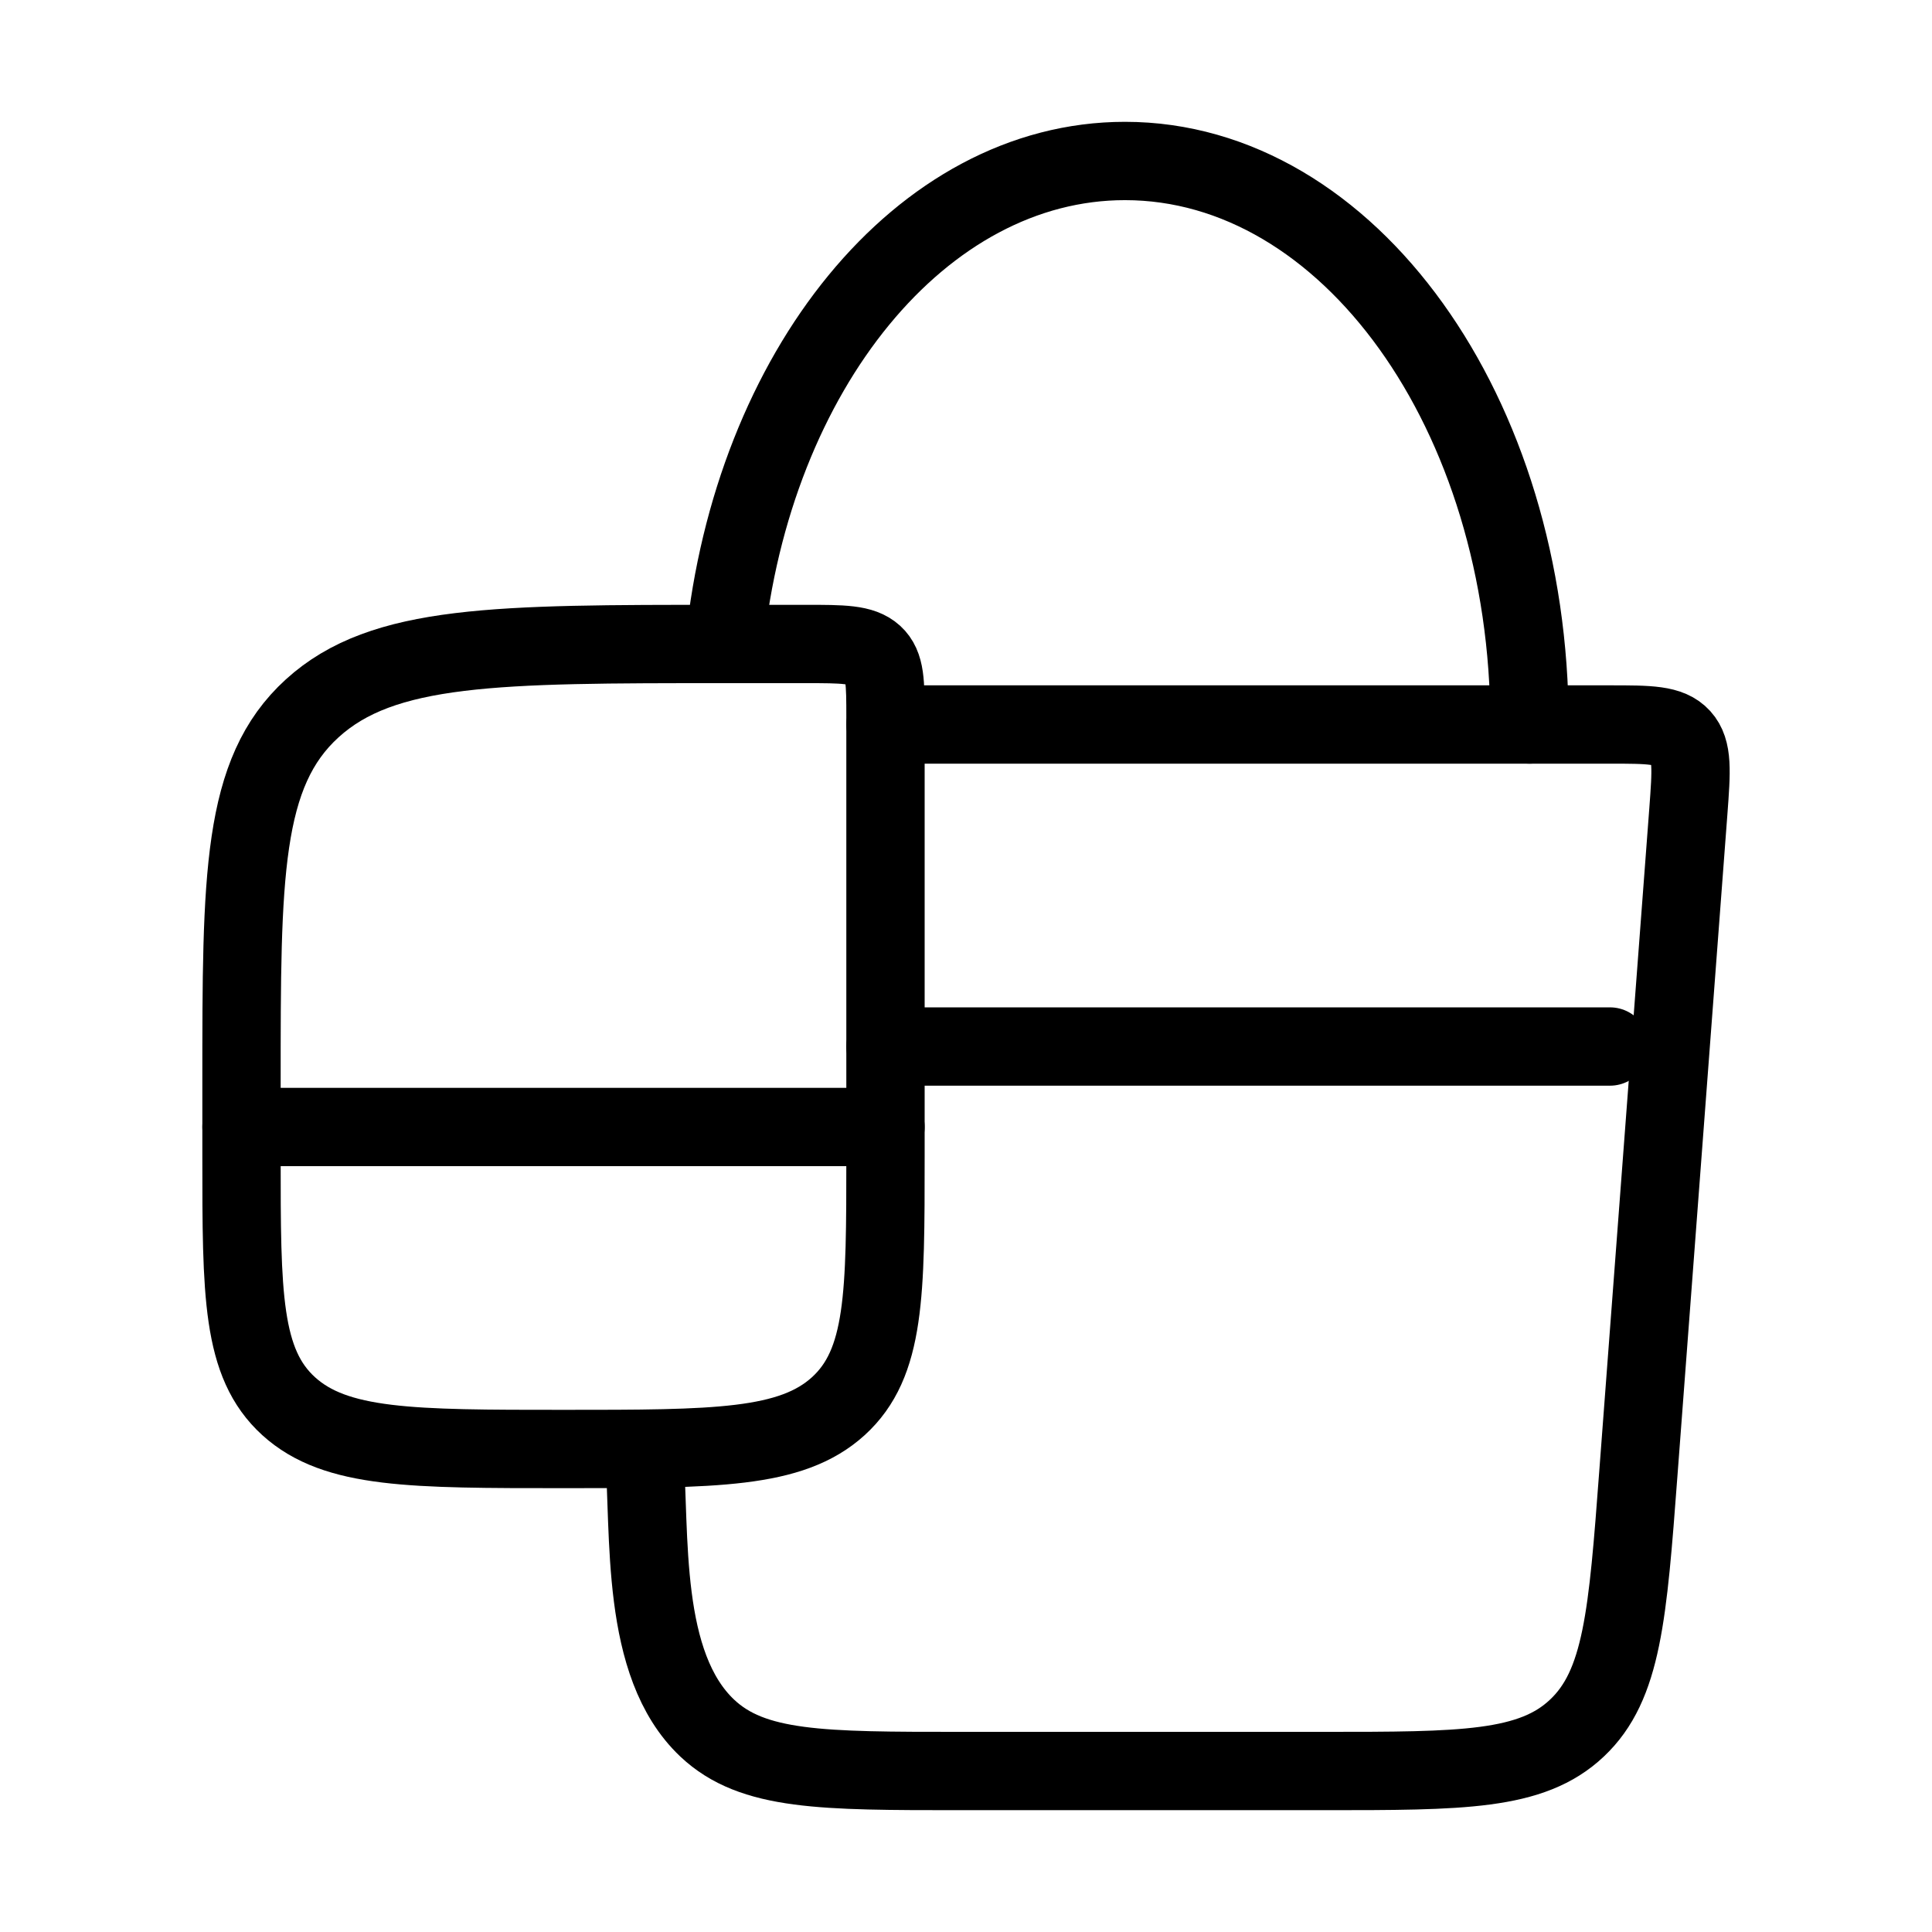 <svg width="37" height="37" viewBox="0 0 37 37" fill="none" xmlns="http://www.w3.org/2000/svg">
<path d="M16.959 13.875H30.826C31.59 13.875 31.973 13.875 32.198 14.122C32.421 14.368 32.392 14.758 32.334 15.535L31.376 28.223C31.173 30.924 31.071 32.275 30.2 33.095C29.33 33.917 28.002 33.917 25.344 33.917H18.4C15.744 33.917 14.415 33.917 13.544 33.095C12.252 31.874 12.46 29.4 12.334 27.75" stroke="black" stroke-width="1.5" stroke-linecap="round" stroke-linejoin="round"/>
<path d="M16.958 13.736V22.144C16.958 24.787 16.958 26.107 16.055 26.93C15.152 27.75 13.699 27.75 10.792 27.75C7.884 27.75 6.432 27.75 5.528 26.93C4.625 26.108 4.625 24.787 4.625 22.144V20.741C4.625 16.779 4.625 14.797 5.98 13.565C7.334 12.333 9.515 12.333 13.875 12.333H15.417C16.143 12.333 16.507 12.333 16.733 12.538C16.958 12.743 16.958 13.076 16.958 13.736Z" stroke="black" stroke-width="1.5" stroke-linecap="round" stroke-linejoin="round"/>
<path d="M29.292 13.875C29.292 7.915 25.823 3.083 21.545 3.083C17.641 3.083 14.412 7.104 13.875 12.333M4.625 21.583H16.958M16.958 20.042H30.833" stroke="black" stroke-width="1.5" stroke-linecap="round" stroke-linejoin="round"/>
</svg>
